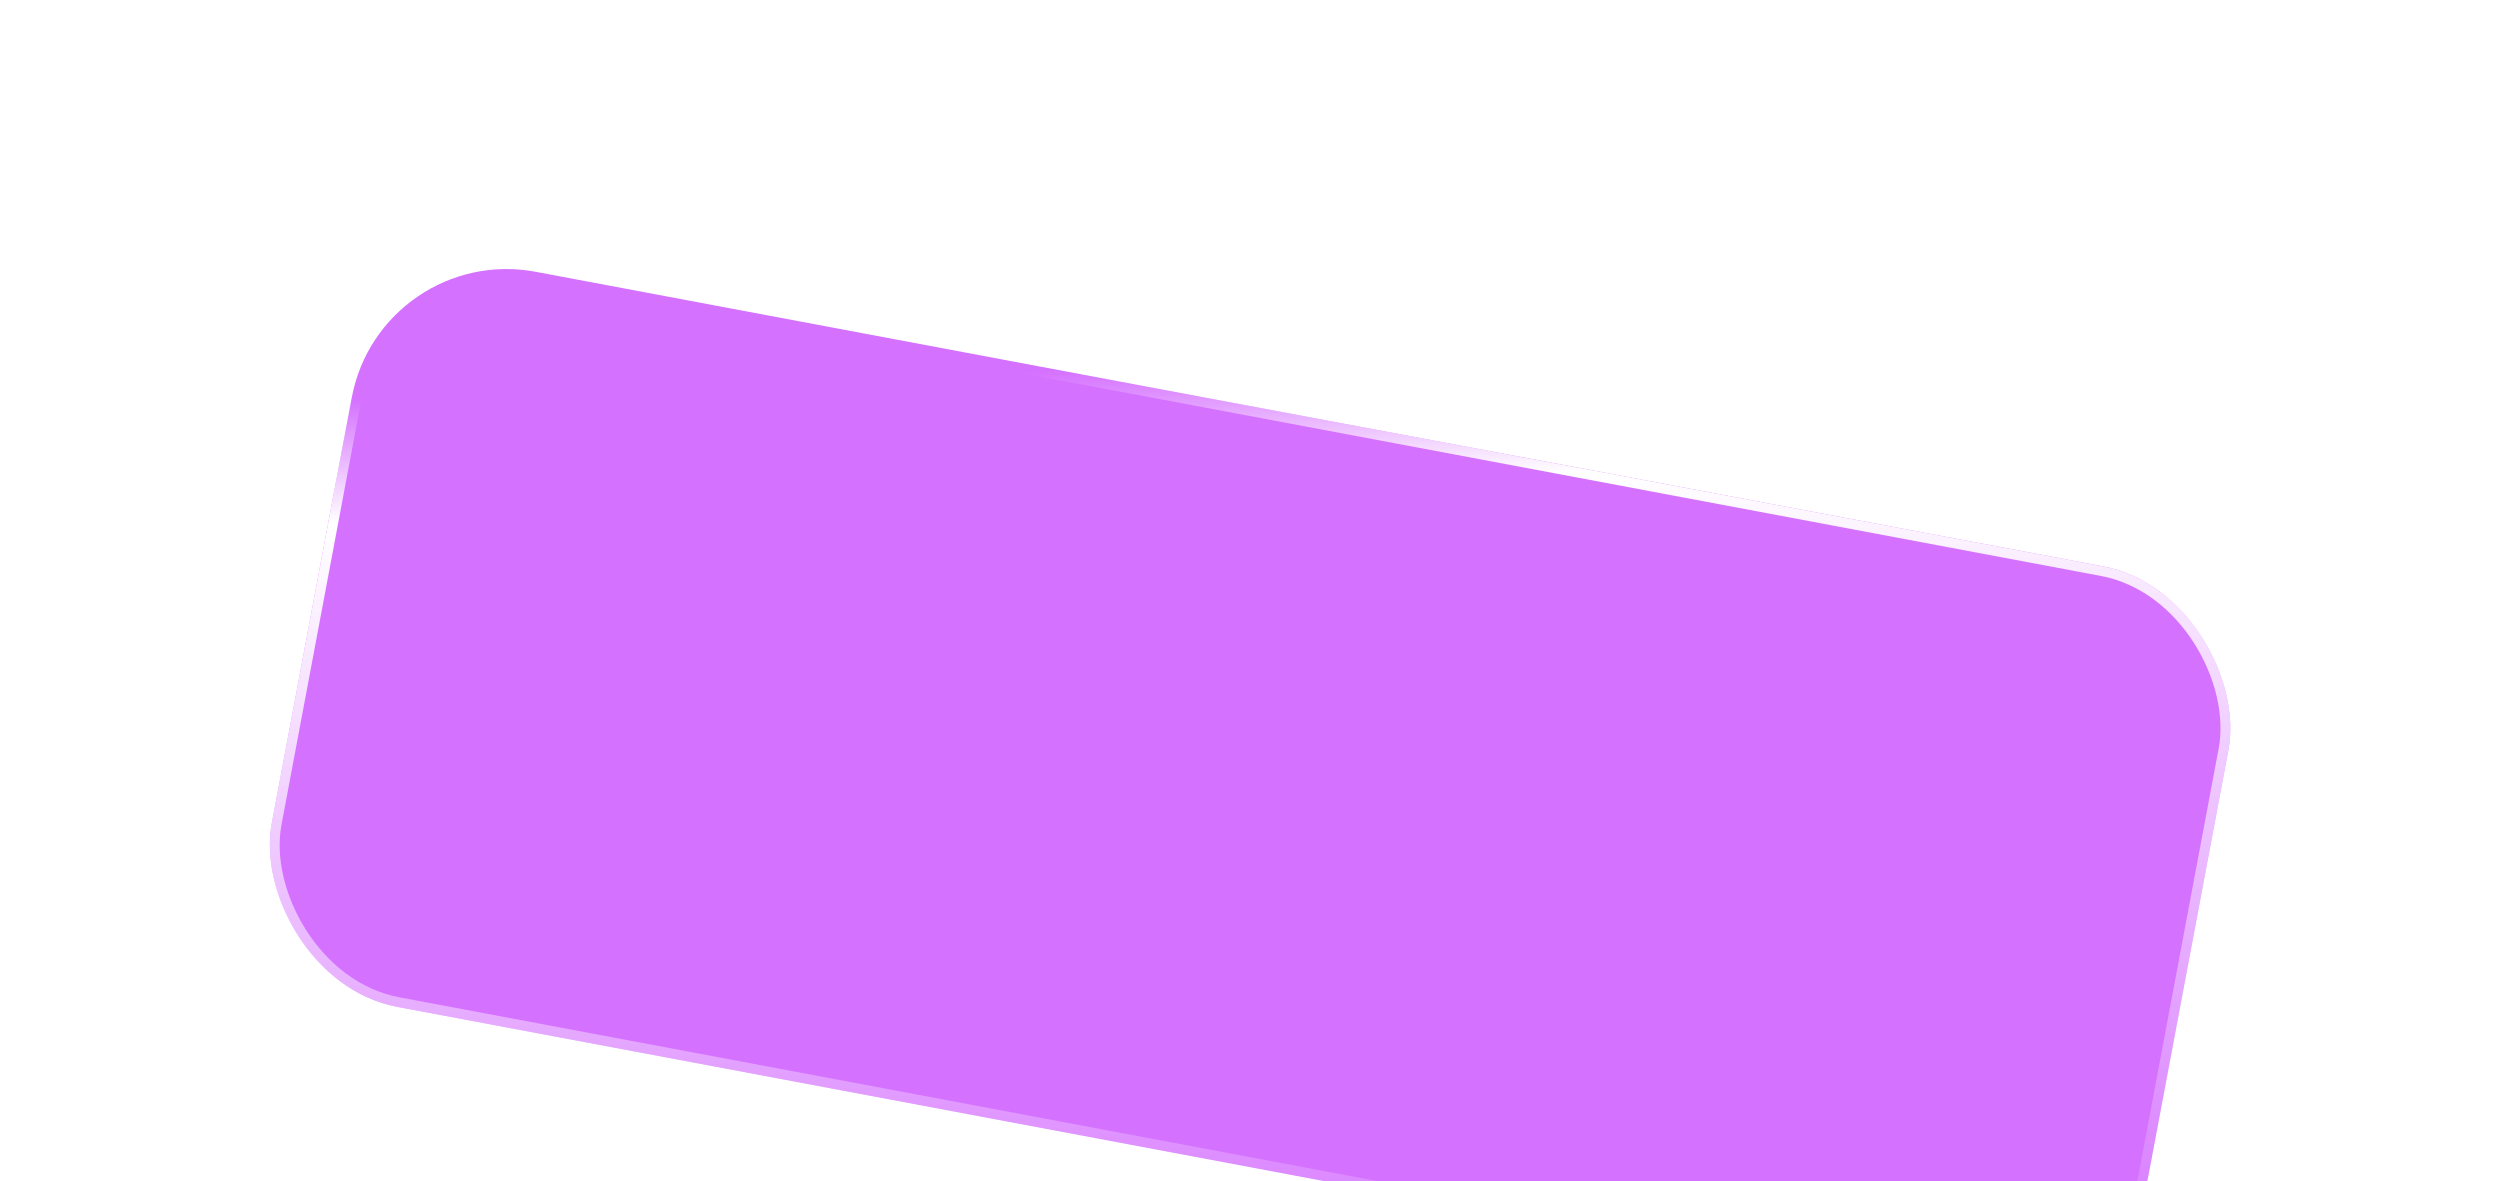 <?xml version="1.0" encoding="UTF-8"?> <svg xmlns="http://www.w3.org/2000/svg" width="127" height="60" viewBox="0 0 127 60" fill="none"><g filter="url(#filter0_d_2101_8022)" data-figma-bg-blur-radius="6"><rect x="19.348" y="8.912" width="97" height="38" rx="8" transform="rotate(10.643 19.348 8.912)" fill="#D571FF"></rect><rect x="19.547" y="9.204" width="96.5" height="37.5" rx="7.75" transform="rotate(10.643 19.547 9.204)" stroke="url(#paint0_linear_2101_8022)" stroke-width="0.5"></rect></g><defs><filter id="filter0_d_2101_8022" x="-1.339" y="-1.338" width="129.685" height="82.595" filterUnits="userSpaceOnUse" color-interpolation-filters="sRGB"><feFlood flood-opacity="0" result="BackgroundImageFix"></feFlood><feColorMatrix in="SourceAlpha" type="matrix" values="0 0 0 0 0 0 0 0 0 0 0 0 0 0 0 0 0 0 127 0" result="hardAlpha"></feColorMatrix><feOffset dy="3.417"></feOffset><feGaussianBlur stdDeviation="6.833"></feGaussianBlur><feComposite in2="hardAlpha" operator="out"></feComposite><feColorMatrix type="matrix" values="0 0 0 0 0 0 0 0 0 0 0 0 0 0 0 0 0 0 0.5 0"></feColorMatrix><feBlend mode="normal" in2="BackgroundImageFix" result="effect1_dropShadow_2101_8022"></feBlend><feBlend mode="normal" in="SourceGraphic" in2="effect1_dropShadow_2101_8022" result="shape"></feBlend></filter><clipPath id="bgblur_0_2101_8022_clip_path" transform="translate(1.339 1.338)"><rect x="19.348" y="8.912" width="97" height="38" rx="8" transform="rotate(10.643 19.348 8.912)"></rect></clipPath><linearGradient id="paint0_linear_2101_8022" x1="108.78" y1="46.912" x2="97.545" y2="-1.715" gradientUnits="userSpaceOnUse"><stop stop-color="white" stop-opacity="0"></stop><stop offset="0.861" stop-color="white"></stop><stop offset="0.986" stop-color="white" stop-opacity="0"></stop></linearGradient></defs></svg> 
